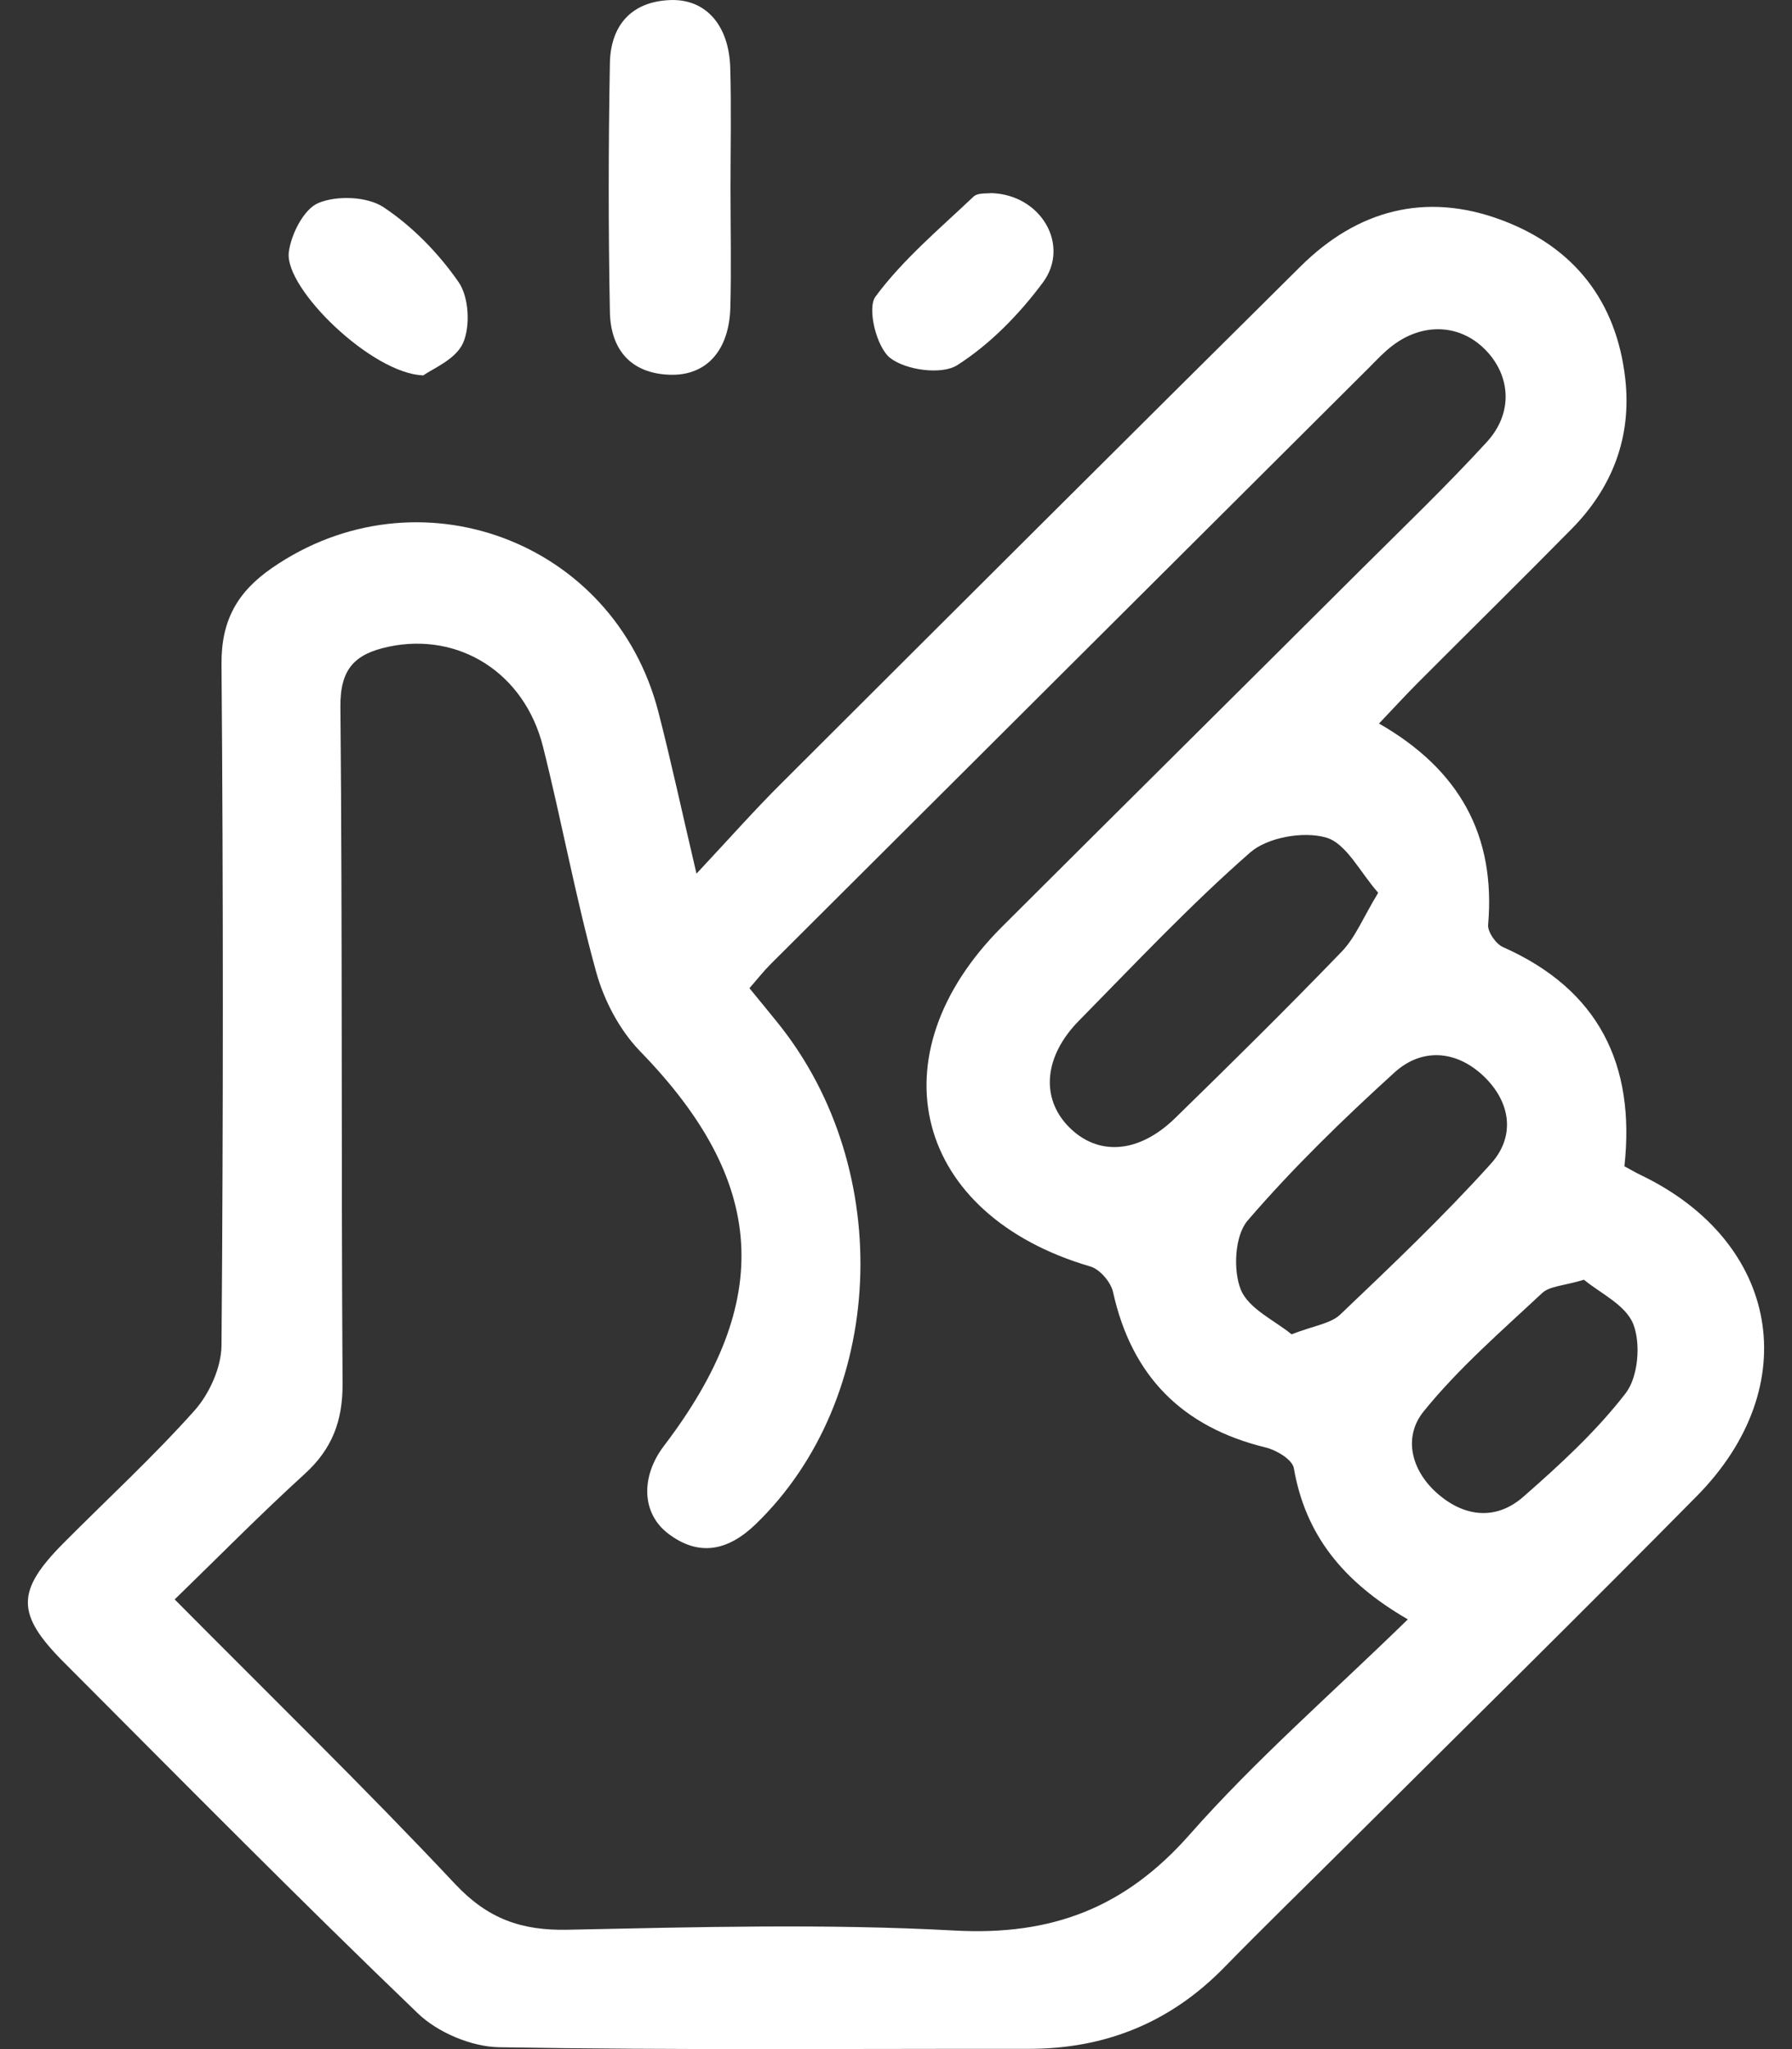 <svg width="56" height="64" viewBox="0 0 56 64" fill="none" xmlns="http://www.w3.org/2000/svg">
<rect x="0" y="0" width="56" height="64" fill="#333333" stroke="none"/>
<g id="Vector">
<path d="M21.766 27.286C22.803 26.178 23.568 25.313 24.386 24.498C29.8 19.096 35.216 13.696 40.649 8.314C42.418 6.561 44.546 5.991 46.908 6.867C49.183 7.71 50.521 9.407 50.791 11.844C50.991 13.655 50.388 15.229 49.111 16.523C47.517 18.139 45.898 19.733 44.293 21.341C43.909 21.727 43.539 22.131 43.094 22.598C45.609 24.039 46.744 26.092 46.504 28.882C46.485 29.108 46.746 29.483 46.969 29.581C49.959 30.907 51.111 33.25 50.763 36.427C50.964 36.535 51.119 36.627 51.283 36.705C55.612 38.788 56.419 43.292 53.025 46.728C49.409 50.389 45.742 53.997 42.095 57.627C40.816 58.901 39.516 60.161 38.254 61.452C36.573 63.171 34.54 63.994 32.147 63.992C26.631 63.986 21.115 64.036 15.601 63.942C14.739 63.928 13.684 63.485 13.059 62.885C9.314 59.29 5.665 55.596 1.998 51.921C0.493 50.414 0.504 49.688 1.979 48.202C3.35 46.822 4.788 45.501 6.082 44.052C6.546 43.529 6.916 42.708 6.922 42.021C6.978 34.927 6.978 27.836 6.922 20.743C6.911 19.374 7.42 18.484 8.505 17.736C13.047 14.606 19.187 16.873 20.572 22.228C20.965 23.747 21.293 25.28 21.763 27.277L21.766 27.286ZM23.421 30.866C23.744 31.261 24.036 31.611 24.319 31.965C28.011 36.56 27.683 43.693 23.605 47.615C22.753 48.433 21.841 48.636 20.87 47.891C20.047 47.256 20.021 46.116 20.747 45.161C24.216 40.611 23.958 36.897 19.999 32.83C19.362 32.173 18.875 31.247 18.631 30.36C17.988 28.04 17.557 25.664 16.97 23.327C16.388 21.004 14.335 19.738 12.149 20.198C11.084 20.423 10.627 20.893 10.638 22.075C10.702 29.122 10.661 36.168 10.705 43.214C10.713 44.371 10.383 45.251 9.526 46.032C8.135 47.298 6.813 48.642 5.459 49.955C8.513 53.034 11.434 55.874 14.221 58.843C15.242 59.93 16.291 60.303 17.74 60.272C21.771 60.189 25.813 60.078 29.833 60.297C32.865 60.462 35.157 59.591 37.177 57.299C39.247 54.953 41.631 52.884 43.995 50.578C41.95 49.395 40.791 47.924 40.432 45.854C40.387 45.59 39.889 45.289 39.55 45.209C36.943 44.572 35.363 42.981 34.782 40.352C34.712 40.043 34.37 39.642 34.072 39.556C28.573 37.948 27.268 32.98 31.318 28.941C35.06 25.21 38.815 21.491 42.557 17.763C43.87 16.456 45.211 15.171 46.463 13.805C47.297 12.895 47.211 11.73 46.413 10.92C45.625 10.122 44.468 10.066 43.511 10.798C43.255 10.992 43.03 11.232 42.802 11.463C36.562 17.677 30.323 23.892 24.086 30.109C23.863 30.332 23.668 30.582 23.418 30.866H23.421ZM43.069 27.884C42.501 27.244 42.073 26.34 41.439 26.159C40.735 25.956 39.614 26.151 39.071 26.623C37.191 28.268 35.472 30.098 33.716 31.881C32.617 32.997 32.517 34.301 33.402 35.197C34.306 36.115 35.58 36.034 36.718 34.927C38.476 33.214 40.226 31.486 41.931 29.72C42.357 29.277 42.599 28.657 43.069 27.884ZM40.359 41.676C41.058 41.403 41.581 41.345 41.884 41.056C43.492 39.526 45.105 37.993 46.591 36.346C47.372 35.481 47.205 34.404 46.351 33.6C45.497 32.796 44.426 32.727 43.578 33.497C41.97 34.958 40.401 36.48 38.988 38.123C38.587 38.588 38.529 39.665 38.774 40.277C39.016 40.877 39.839 41.245 40.359 41.673V41.676ZM49.498 39.971C48.872 40.16 48.429 40.165 48.19 40.388C46.916 41.579 45.581 42.733 44.49 44.082C43.831 44.895 44.106 45.957 44.955 46.678C45.795 47.393 46.771 47.479 47.603 46.75C48.744 45.751 49.882 44.708 50.802 43.515C51.192 43.008 51.281 41.974 51.041 41.359C50.805 40.755 49.984 40.377 49.5 39.971H49.498Z" fill="white"/>
<path d="M22.828 5.863C22.828 7.112 22.856 8.361 22.823 9.607C22.787 10.948 22.075 11.738 20.942 11.705C19.693 11.668 19.081 10.898 19.059 9.741C19.009 7.151 19.012 4.561 19.059 1.974C19.081 0.811 19.713 0.049 20.945 0.002C22.052 -0.04 22.781 0.783 22.82 2.116C22.856 3.362 22.828 4.614 22.828 5.86V5.863Z" fill="white"/>
<path d="M13.228 11.724C11.629 11.677 8.886 9.015 9.025 7.88C9.094 7.315 9.498 6.525 9.954 6.338C10.536 6.099 11.481 6.135 11.99 6.475C12.897 7.078 13.71 7.916 14.333 8.814C14.655 9.282 14.703 10.191 14.469 10.717C14.235 11.237 13.49 11.529 13.231 11.724H13.228Z" fill="white"/>
<path d="M30.987 6.032C32.537 6.083 33.455 7.663 32.587 8.828C31.852 9.816 30.94 10.751 29.916 11.404C29.43 11.716 28.306 11.563 27.816 11.179C27.39 10.845 27.09 9.627 27.36 9.262C28.22 8.102 29.363 7.145 30.423 6.141C30.562 6.01 30.865 6.052 30.99 6.03L30.987 6.032Z" fill="white"/>
</g>
</svg>
